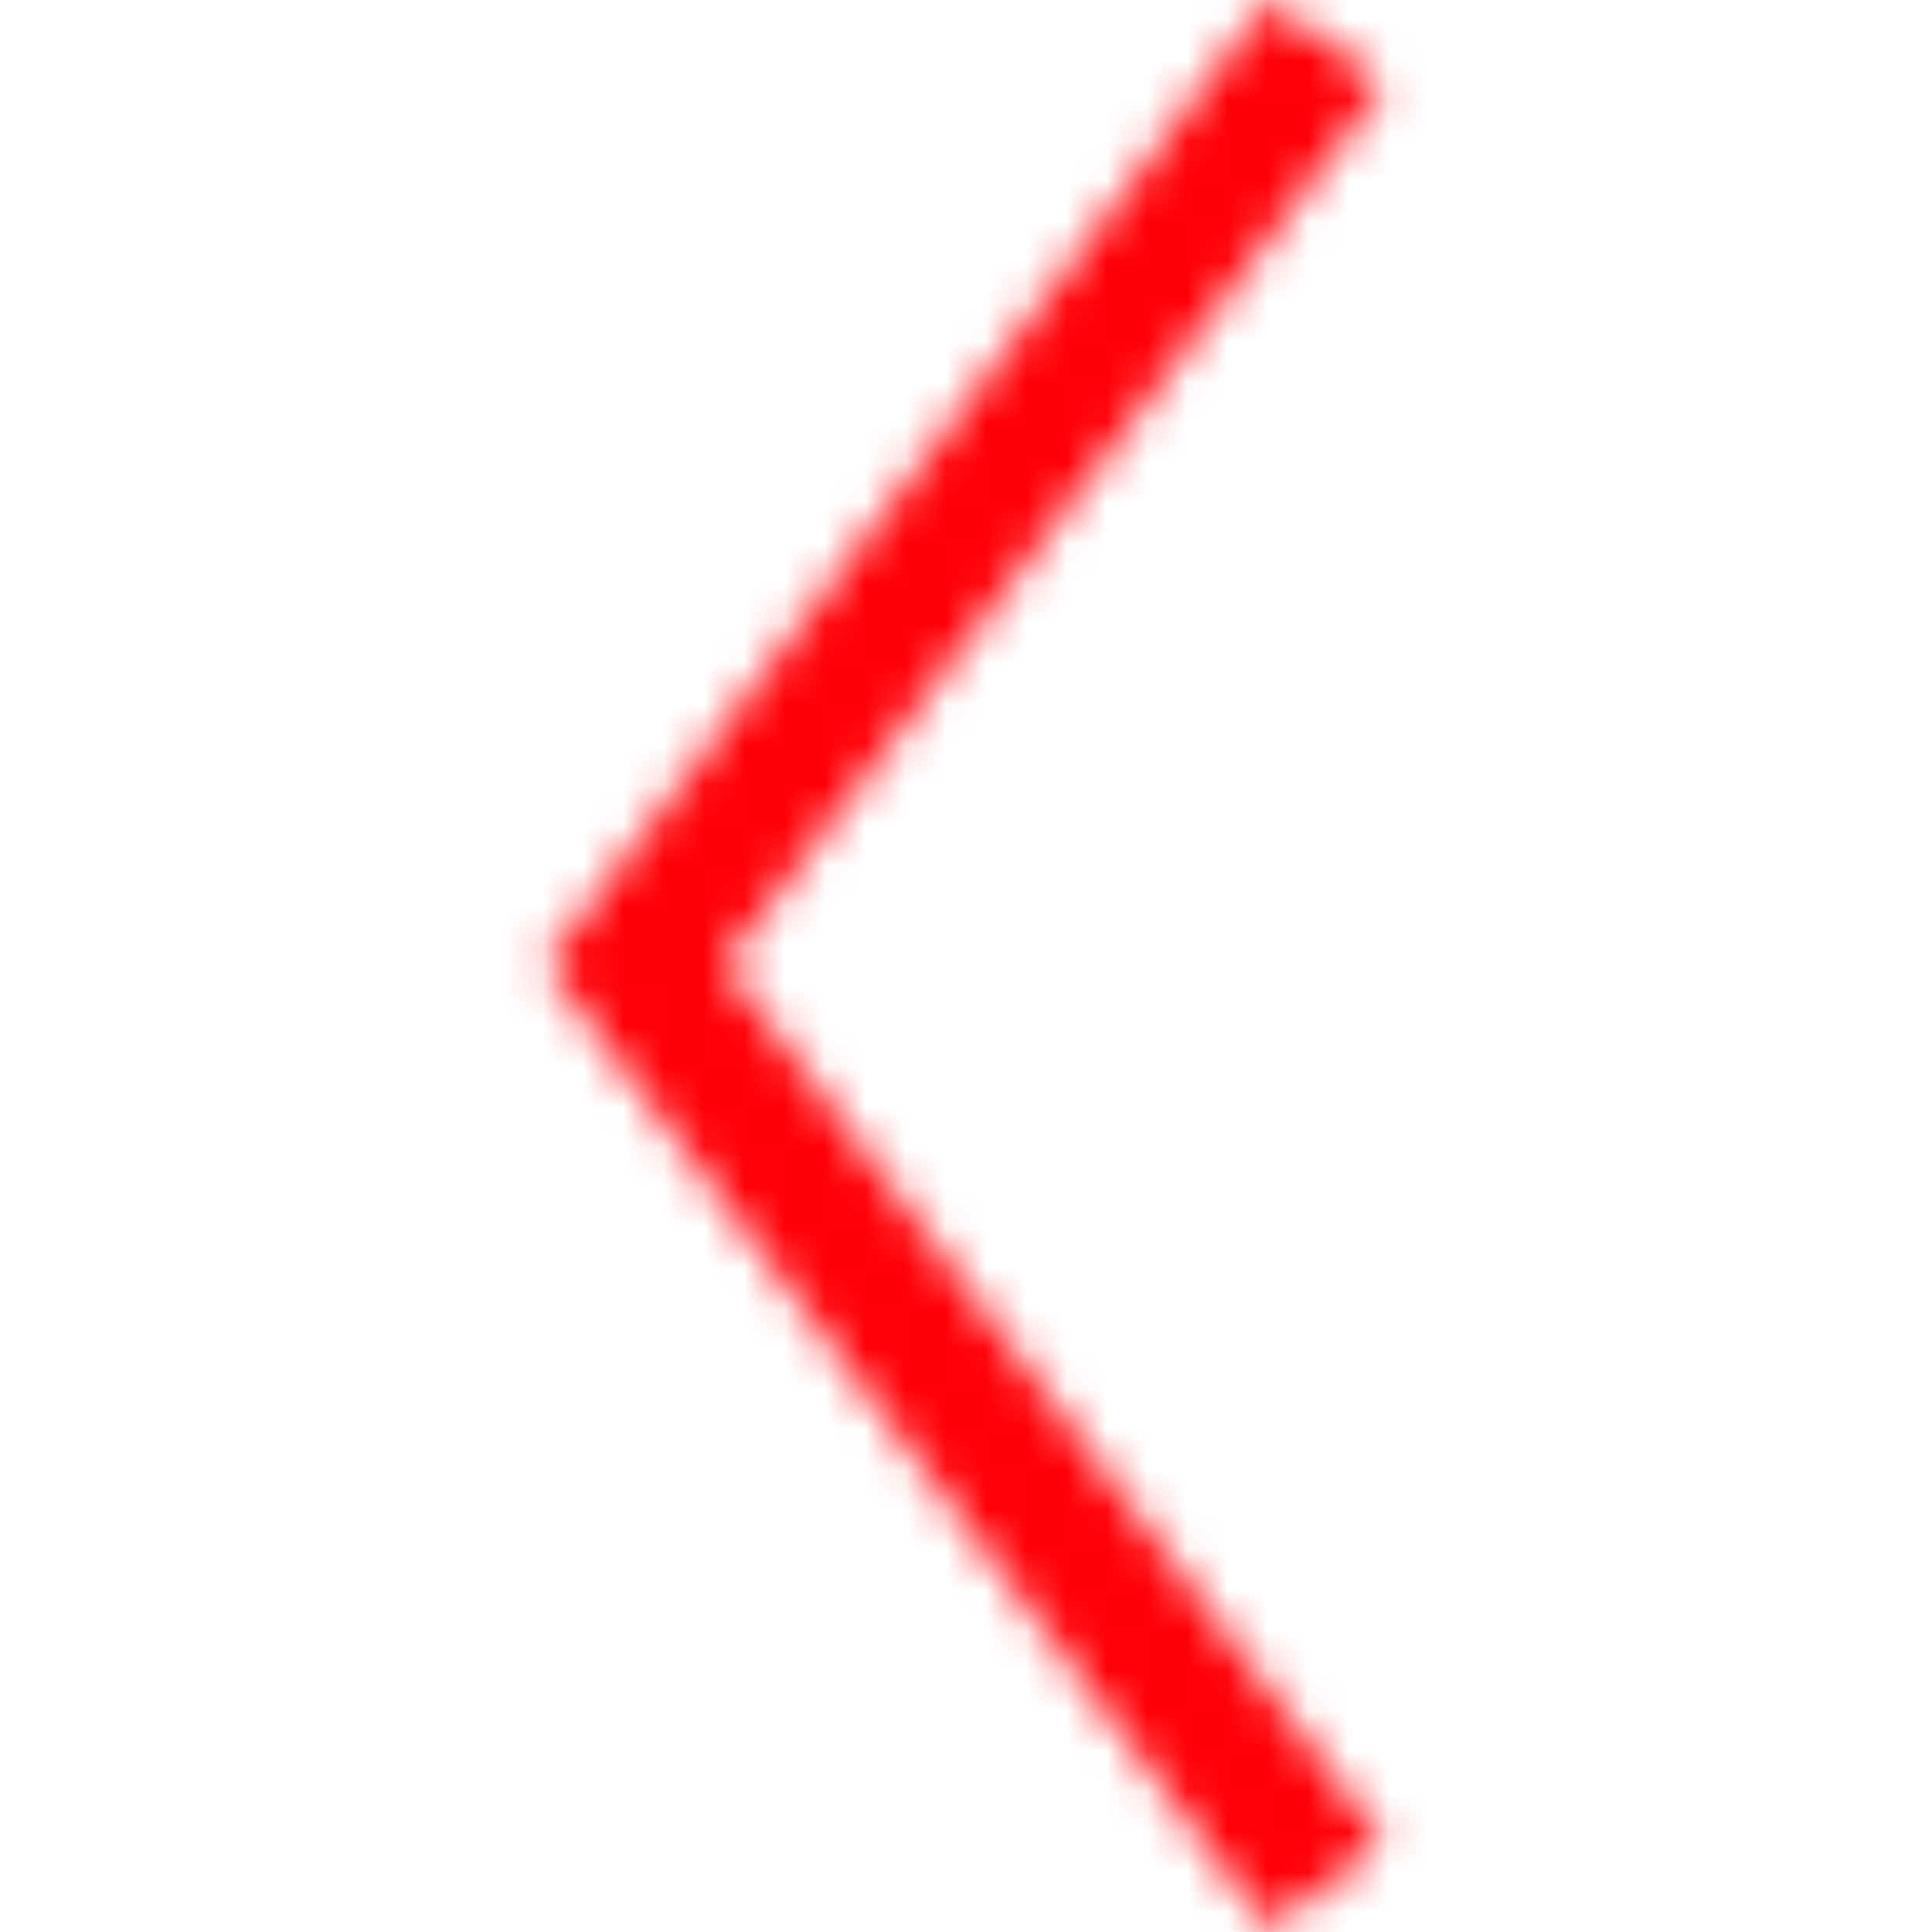 <?xml version="1.0" encoding="UTF-8"?>
<svg width="48px" height="48px" viewBox="0 0 48 48" version="1.1" xmlns="http://www.w3.org/2000/svg" xmlns:xlink="http://www.w3.org/1999/xlink">
    <!-- Generator: Sketch 57.1 (83088) - https://sketch.com -->
    <title>iconIcons/left-chevron</title>
    <desc>Created with Sketch.</desc>
    <defs>
        <polygon id="path-1" points="34.362 2.133 31.517 -5.00000006e-08 13.55 23.956 31.517 47.912 34.362 45.779 17.995 23.956"></polygon>
    </defs>
    <g id="Icons/left-chevron" stroke="none" stroke-width="1" fill="none" fill-rule="evenodd">
        <mask id="mask-2" fill="white">
            <use xlink:href="#path-1"></use>
        </mask>
        <g fill-rule="nonzero"></g>
        <g id="Colors/Pattern_1" mask="url(#mask-2)" fill="#FF0006">
            <rect id="Rectangle" x="0" y="0" width="48" height="48"></rect>
        </g>
    </g>
</svg>